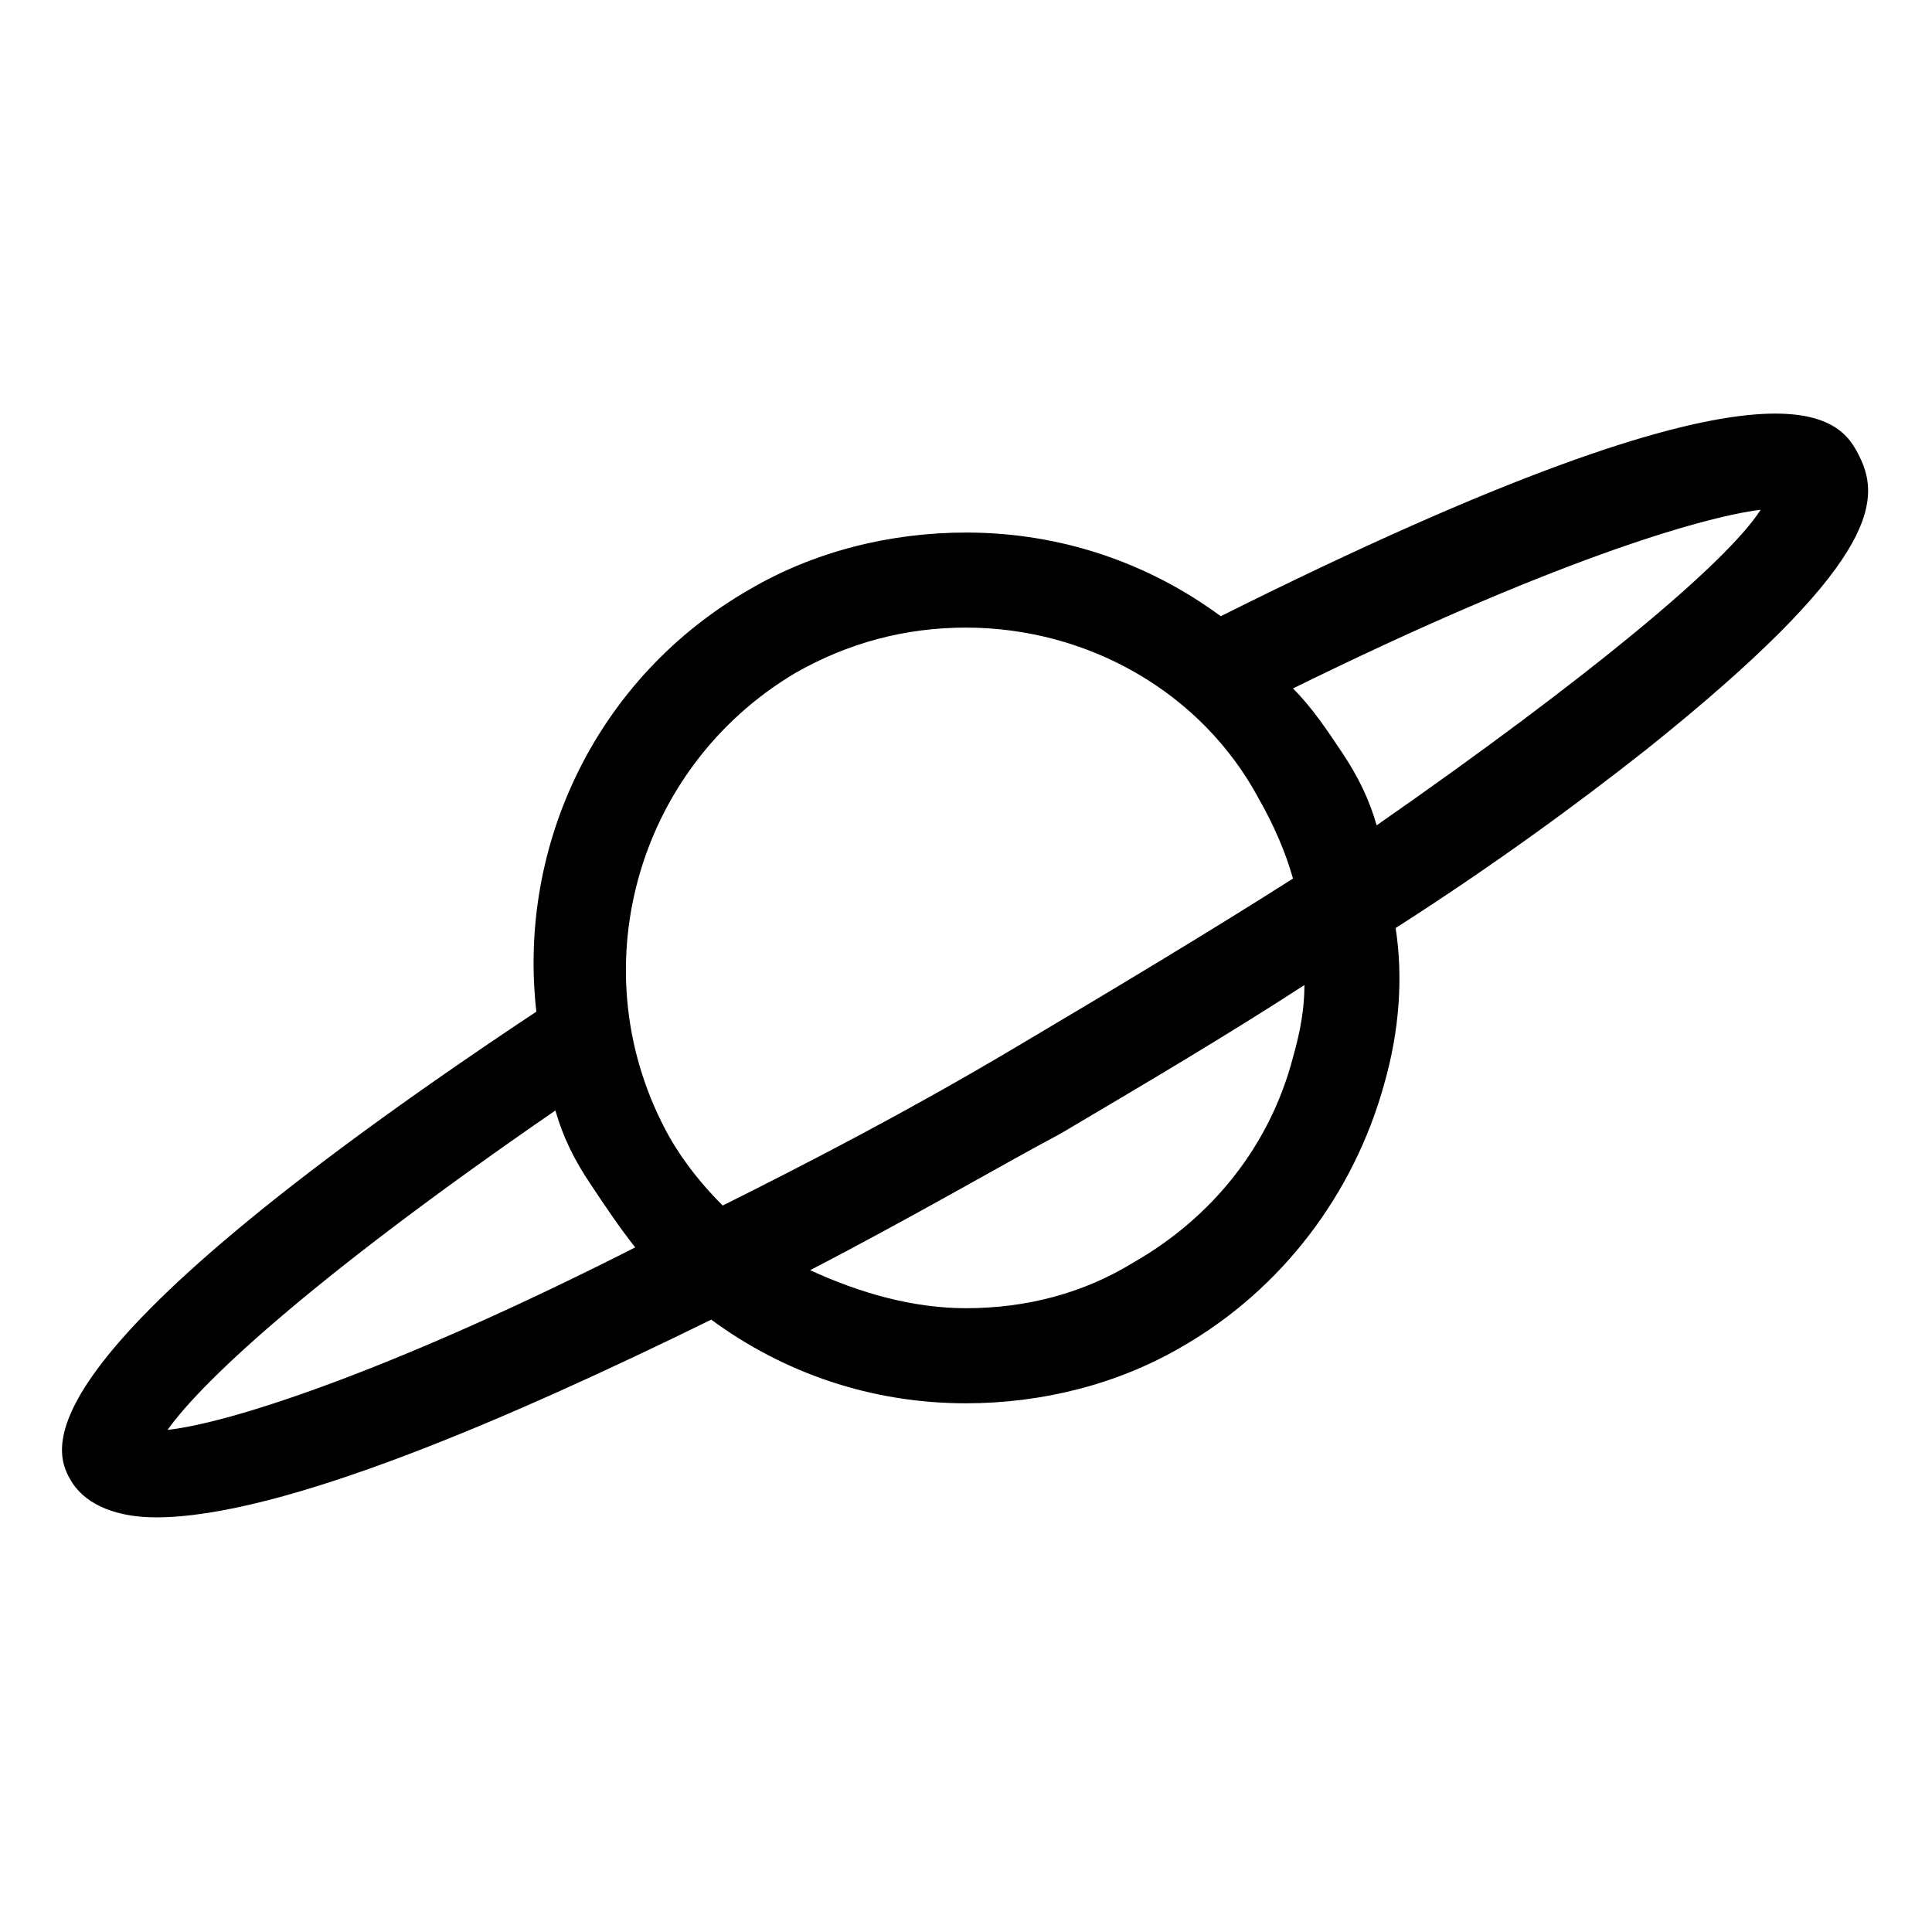 <?xml version="1.0" encoding="UTF-8"?>
<!-- The Best Svg Icon site in the world: iconSvg.co, Visit us! https://iconsvg.co -->
<svg fill="#000000" width="800px" height="800px" version="1.1" viewBox="144 144 512 512" xmlns="http://www.w3.org/2000/svg">
 <path d="m467.51 307.3c-19.145-14.105-42.32-22.168-67.512-22.168-20.152 0-40.305 5.039-57.434 15.113-40.305 23.176-61.465 67.512-56.426 111.85-141.07 93.707-127.96 116.88-122.93 124.95 4.031 6.047 12.09 9.07 22.168 9.07 33.25 0 93.707-26.199 147.11-52.395 19.145 14.105 42.32 22.168 67.512 22.168 20.152 0 40.305-5.039 57.434-15.113 26.199-15.113 45.344-40.305 53.402-69.527 4.031-14.105 5.039-28.215 3.023-41.312 25.191-16.121 47.359-32.242 66.504-47.359 60.457-48.367 62.473-65.496 56.426-77.586-5.039-10.078-18.137-33.254-169.28 42.316zm-112.85 15.113c14.105-8.062 29.223-12.09 45.344-12.09 32.242 0 62.473 17.129 77.586 45.344 4.031 7.055 7.055 14.105 9.07 21.16-22.168 14.105-47.359 29.223-74.562 45.344-27.207 16.121-52.395 29.223-76.578 41.312-5.039-5.039-10.078-11.082-14.105-18.137-24.188-43.328-9.074-97.742 33.246-122.93zm-63.48 115.88c2.016 7.055 5.039 13.098 9.07 19.145s8.062 12.09 12.09 17.129c-61.465 31.234-105.8 46.352-123.94 48.367 10.078-14.109 41.312-42.32 102.78-84.641zm195.48-14.109c-6.047 23.176-21.16 42.32-42.32 54.41-13.098 8.062-28.211 12.094-44.332 12.094-14.105 0-28.215-4.031-41.312-10.078 27.207-14.105 51.387-28.215 66.504-36.273 22.168-13.098 44.336-26.199 64.488-39.297-0.004 6.047-1.012 12.094-3.027 19.145zm22.168-61.465c-2.016-7.055-5.039-13.098-9.07-19.145-4.031-6.047-8.062-12.09-13.098-17.129 67.512-33.25 107.82-45.344 123.94-47.359-9.066 14.109-45.344 44.336-101.77 83.633z"/>
</svg>